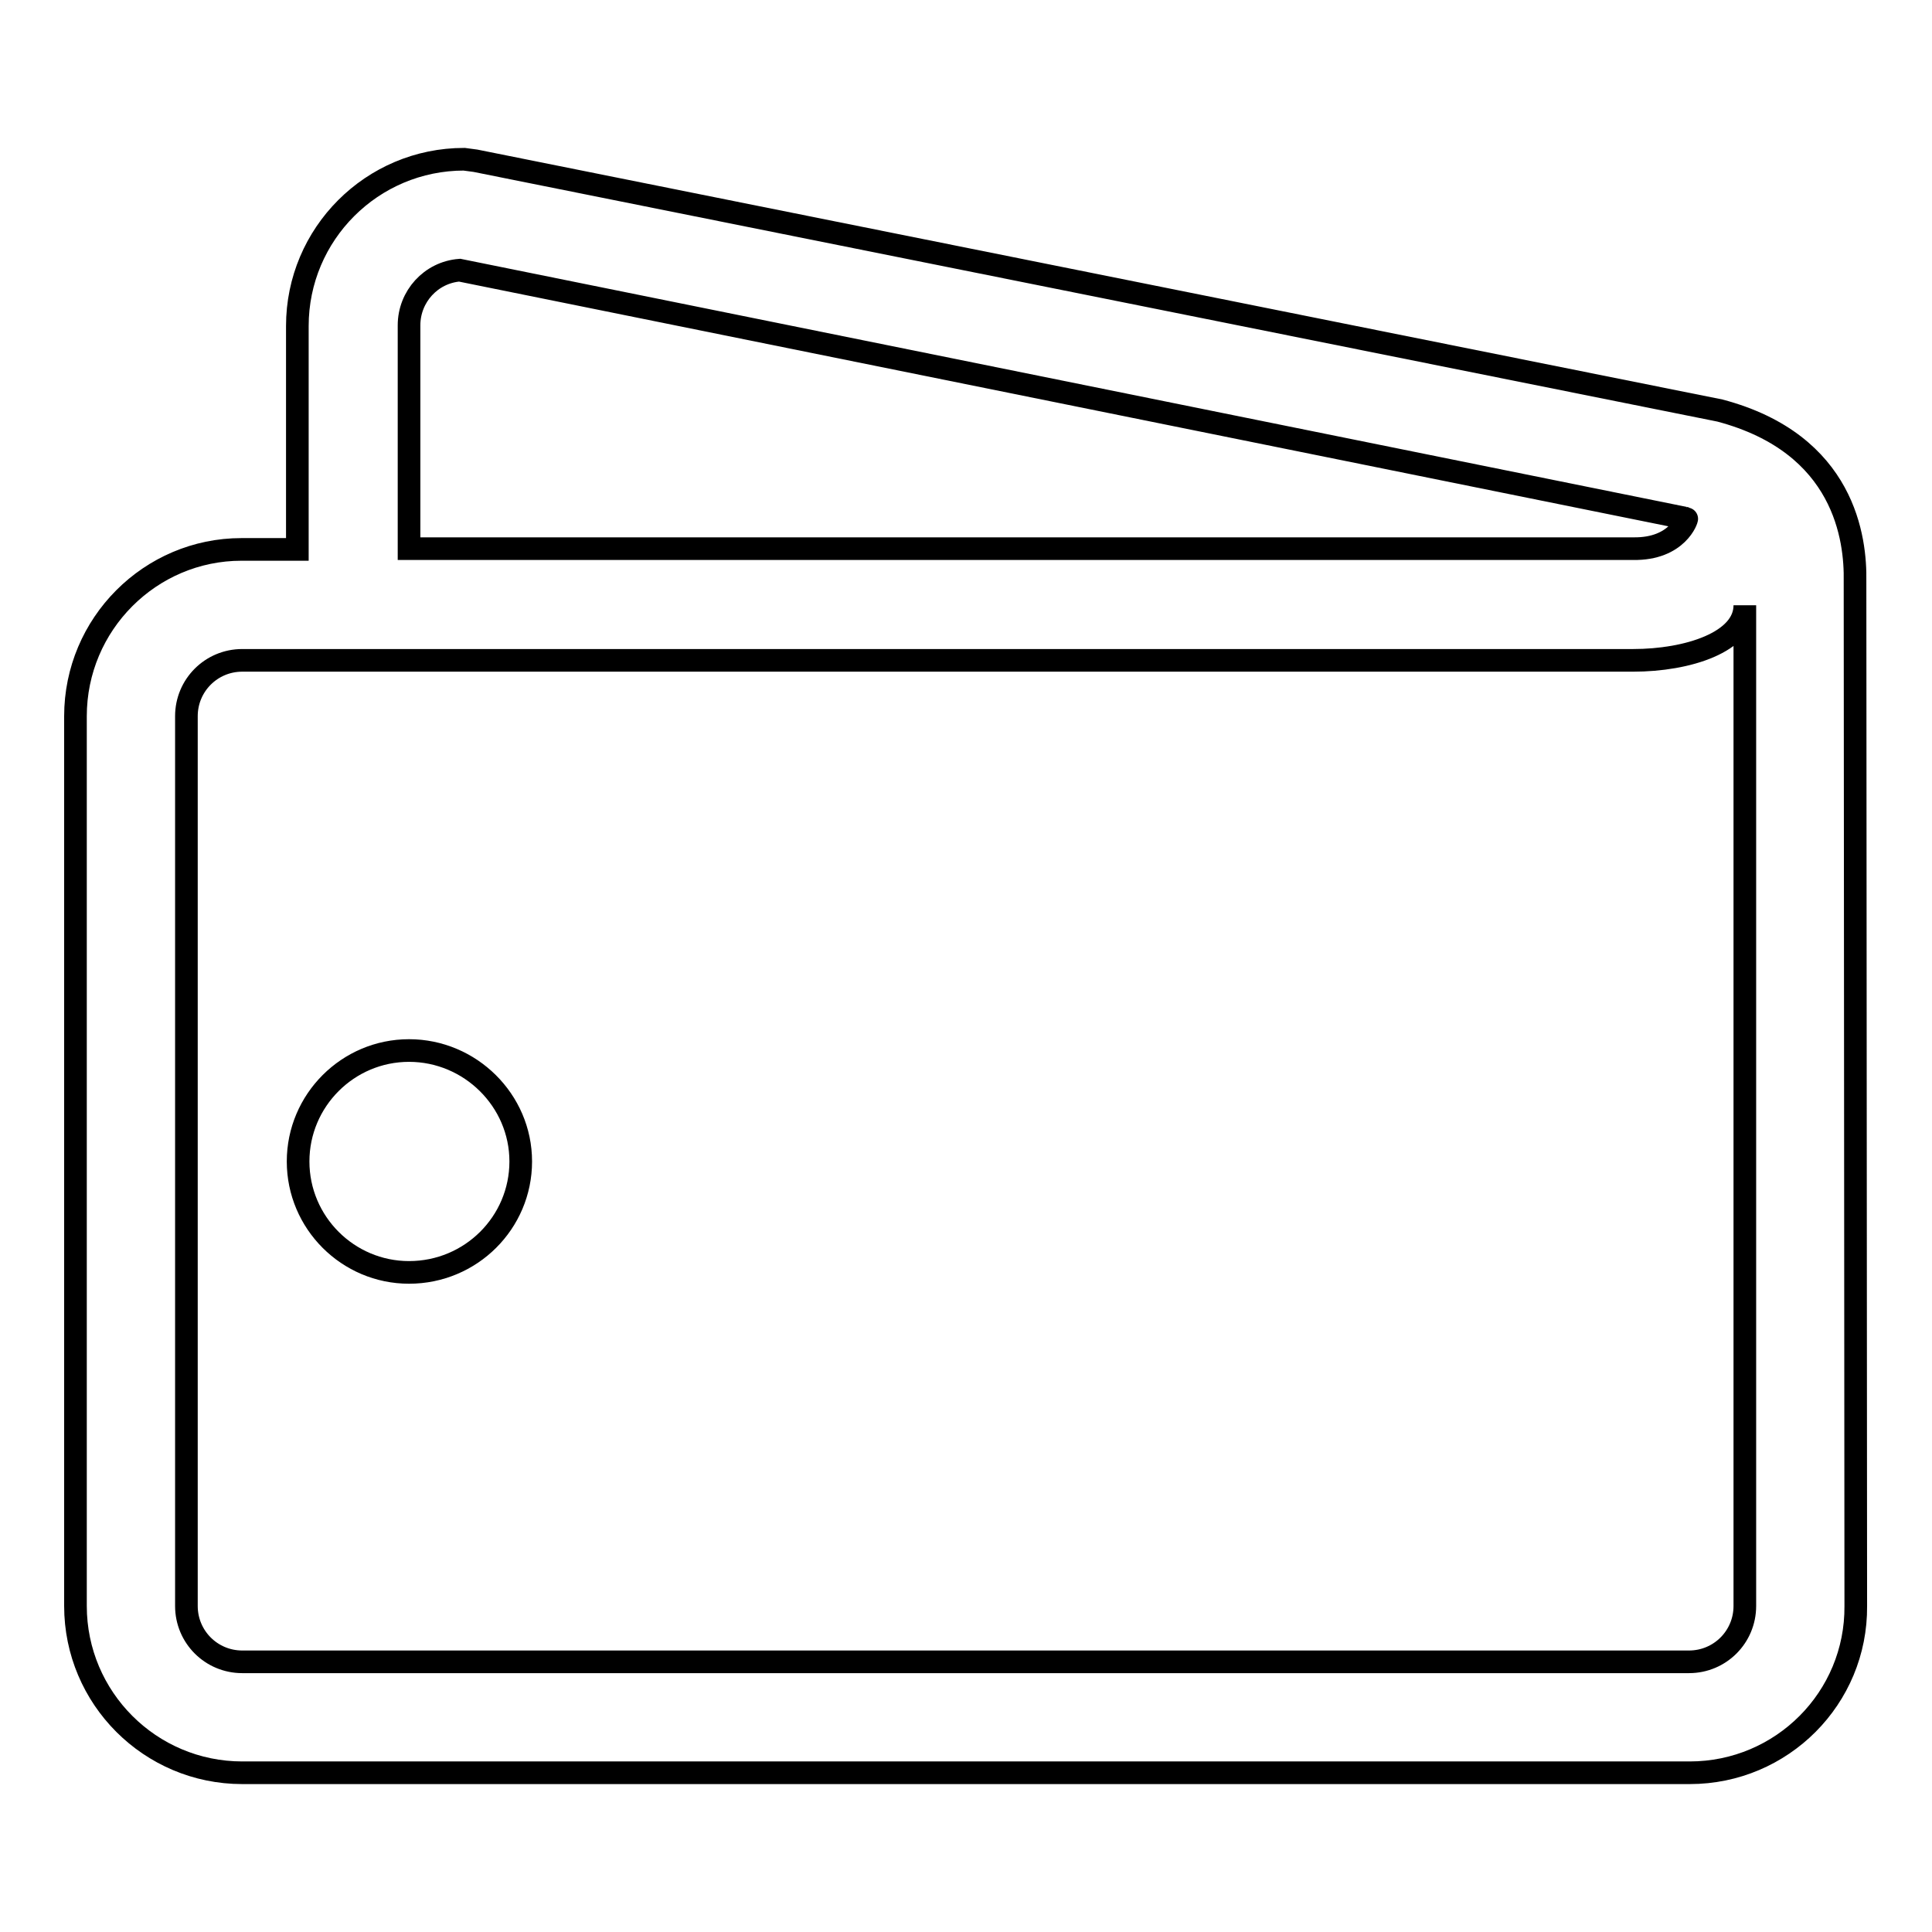 <?xml version="1.0" encoding="utf-8"?>
<!-- Svg Vector Icons : http://www.onlinewebfonts.com/icon -->
<!DOCTYPE svg PUBLIC "-//W3C//DTD SVG 1.1//EN" "http://www.w3.org/Graphics/SVG/1.1/DTD/svg11.dtd">
<svg version="1.1" xmlns="http://www.w3.org/2000/svg" xmlns:xlink="http://www.w3.org/1999/xlink" x="0px" y="0px" viewBox="0 0 256 256" enable-background="new 0 0 256 256" xml:space="preserve">
<g><g><path stroke-width="3" fill-opacity="0" stroke="#000000"  d="M223.9,234.9H32.1c-12.2,0-22.1-9.9-22.1-22.1V94.9c0-12.2,9.9-22.1,22-22.1l7.4,0V43.2c0-12.2,9.9-22.1,22.1-22.1l1.5,0.2l164.9,33.1c16.6,4.4,18,17.1,17.9,22.6l0.1,135.8C246,225,236.1,234.9,223.9,234.9L223.9,234.9z M60.9,35.8c-3.8,0.3-6.7,3.5-6.7,7.3v29.6h162.2c5.9,0.1,7.2-4,7.1-4L60.9,35.8L60.9,35.8z M231.2,80.2c0,4.9-7.6,7.3-14.8,7.3H32.1c-4.1,0-7.4,3.3-7.4,7.4v117.9c0,4.1,3.3,7.4,7.4,7.4h191.7c4.1,0,7.4-3.3,7.4-7.4L231.2,80.2L231.2,80.2z M54.2,168.6c-8.1,0-14.7-6.6-14.7-14.7c0-8.1,6.6-14.7,14.7-14.7S69,145.8,69,153.9C69,162,62.4,168.6,54.2,168.6z"/></g></g>
</svg>